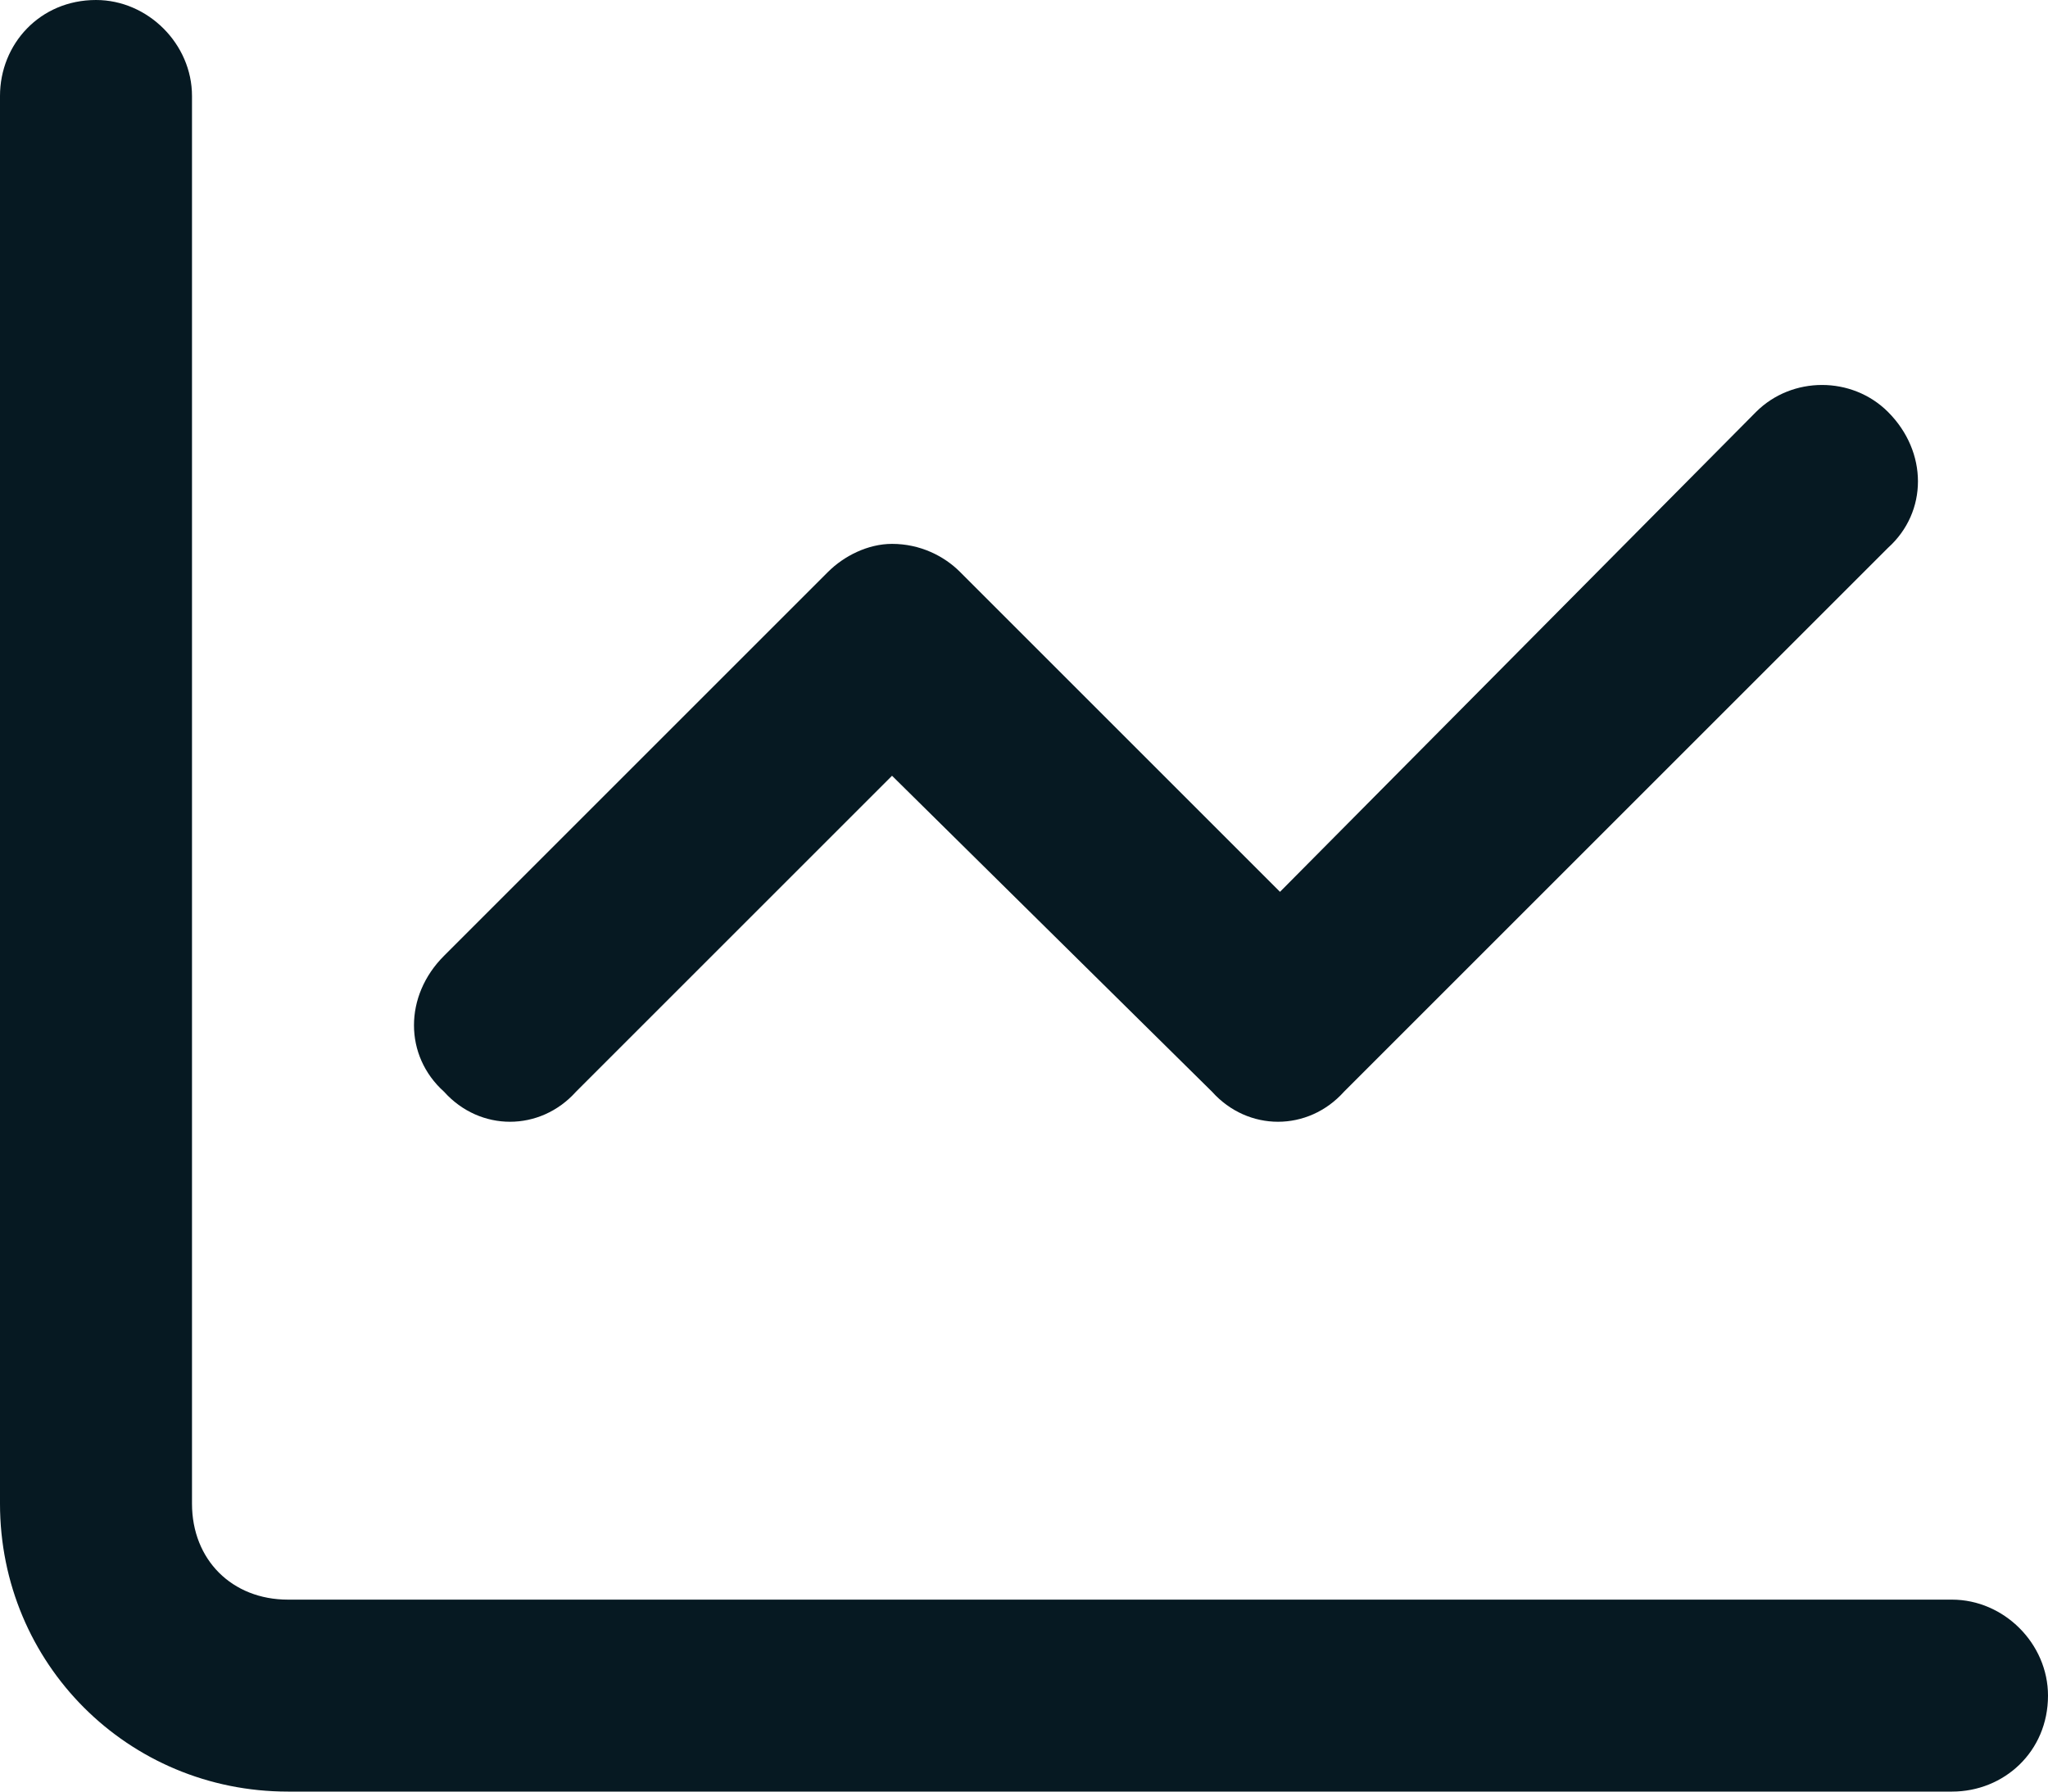 <svg width="16" height="14" viewBox="0 0 16 14" fill="none" xmlns="http://www.w3.org/2000/svg">
<g clip-path="url(#clip0_3862_2)">
<path d="M1.5 11.75C1.5 12.188 1.812 12.5 2.25 12.5H15.25C15.656 12.5 16 12.844 16 13.25C16 13.688 15.656 14 15.25 14H2.25C1 14 0 13 0 11.75V0.75C0 0.344 0.312 0 0.75 0C1.156 0 1.5 0.344 1.5 0.75V11.75ZM10.5 8.531C10.219 8.844 9.75 8.844 9.469 8.531L6.969 6.062L4.5 8.531C4.219 8.844 3.75 8.844 3.469 8.531C3.156 8.25 3.156 7.781 3.469 7.469L6.469 4.469C6.594 4.344 6.781 4.25 6.969 4.25C7.188 4.25 7.375 4.344 7.5 4.469L10 6.969L13.719 3.219C14 2.938 14.469 2.938 14.75 3.219C15.062 3.531 15.062 4 14.75 4.281L10.5 8.531Z" fill="#061922"/>
</g>
<defs>
<clipPath id="clip0_3862_2">
<rect width="16" height="14" fill="white"/>
</clipPath>
</defs>
</svg>
